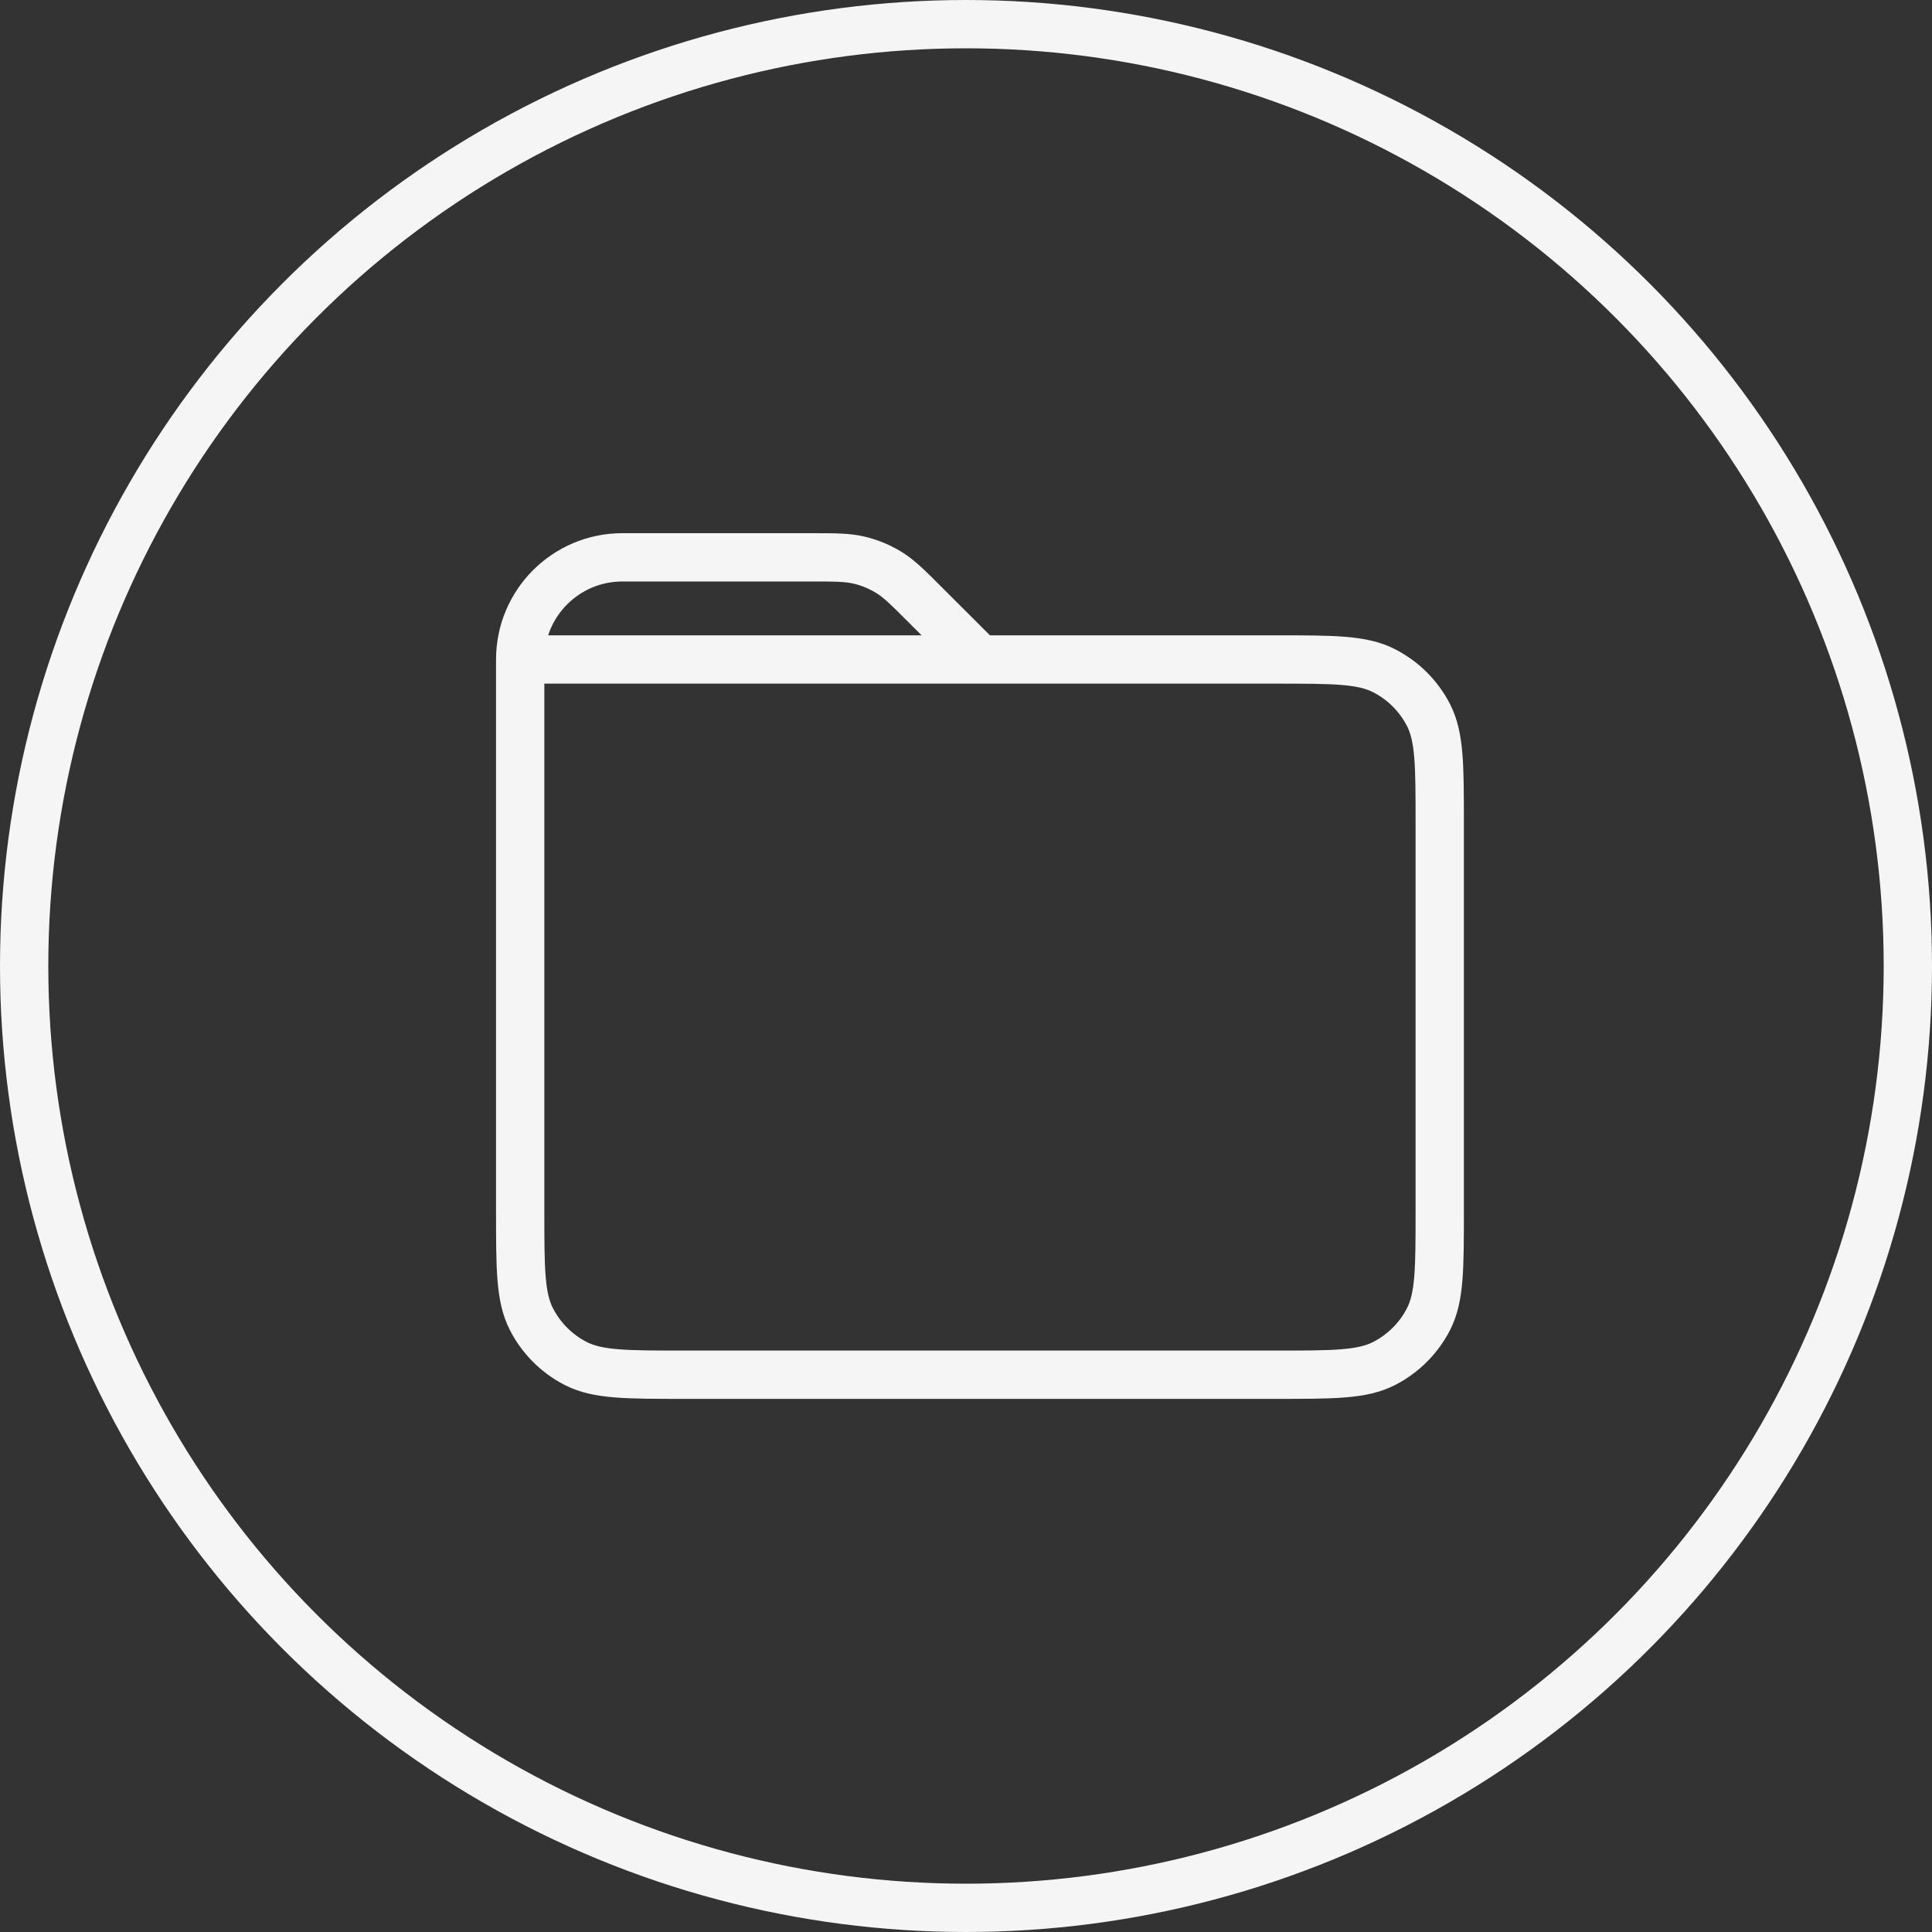 <svg width="40" height="40" viewBox="0 0 40 40" fill="none" xmlns="http://www.w3.org/2000/svg">
<rect x="0" y="0" width="40" height="40" fill="#333333" stroke="none"/>
<circle cx="20" cy="20" r="19.5" stroke="#F5F5F5"/>
<path d="M10.77 13.654V25.078C10.77 26.262 10.77 26.854 11 27.307C11.203 27.705 11.526 28.029 11.924 28.232C12.376 28.462 12.969 28.462 14.151 28.462H26.427C27.609 28.462 28.2 28.462 28.652 28.232C29.05 28.029 29.375 27.705 29.578 27.307C29.808 26.854 29.808 26.262 29.808 25.077L29.808 17.039C29.808 15.854 29.808 15.262 29.578 14.809C29.375 14.411 29.051 14.088 28.653 13.885C28.2 13.654 27.608 13.654 26.423 13.654H20.289M10.77 13.654H20.289M10.77 13.654C10.77 12.486 11.717 11.539 12.885 11.539H16.771C17.289 11.539 17.548 11.539 17.792 11.598C18.007 11.649 18.213 11.735 18.403 11.851C18.616 11.982 18.799 12.165 19.165 12.531L20.289 13.654" stroke="#F5F5F5" stroke-linecap="round" stroke-linejoin="round"/>
</svg>
